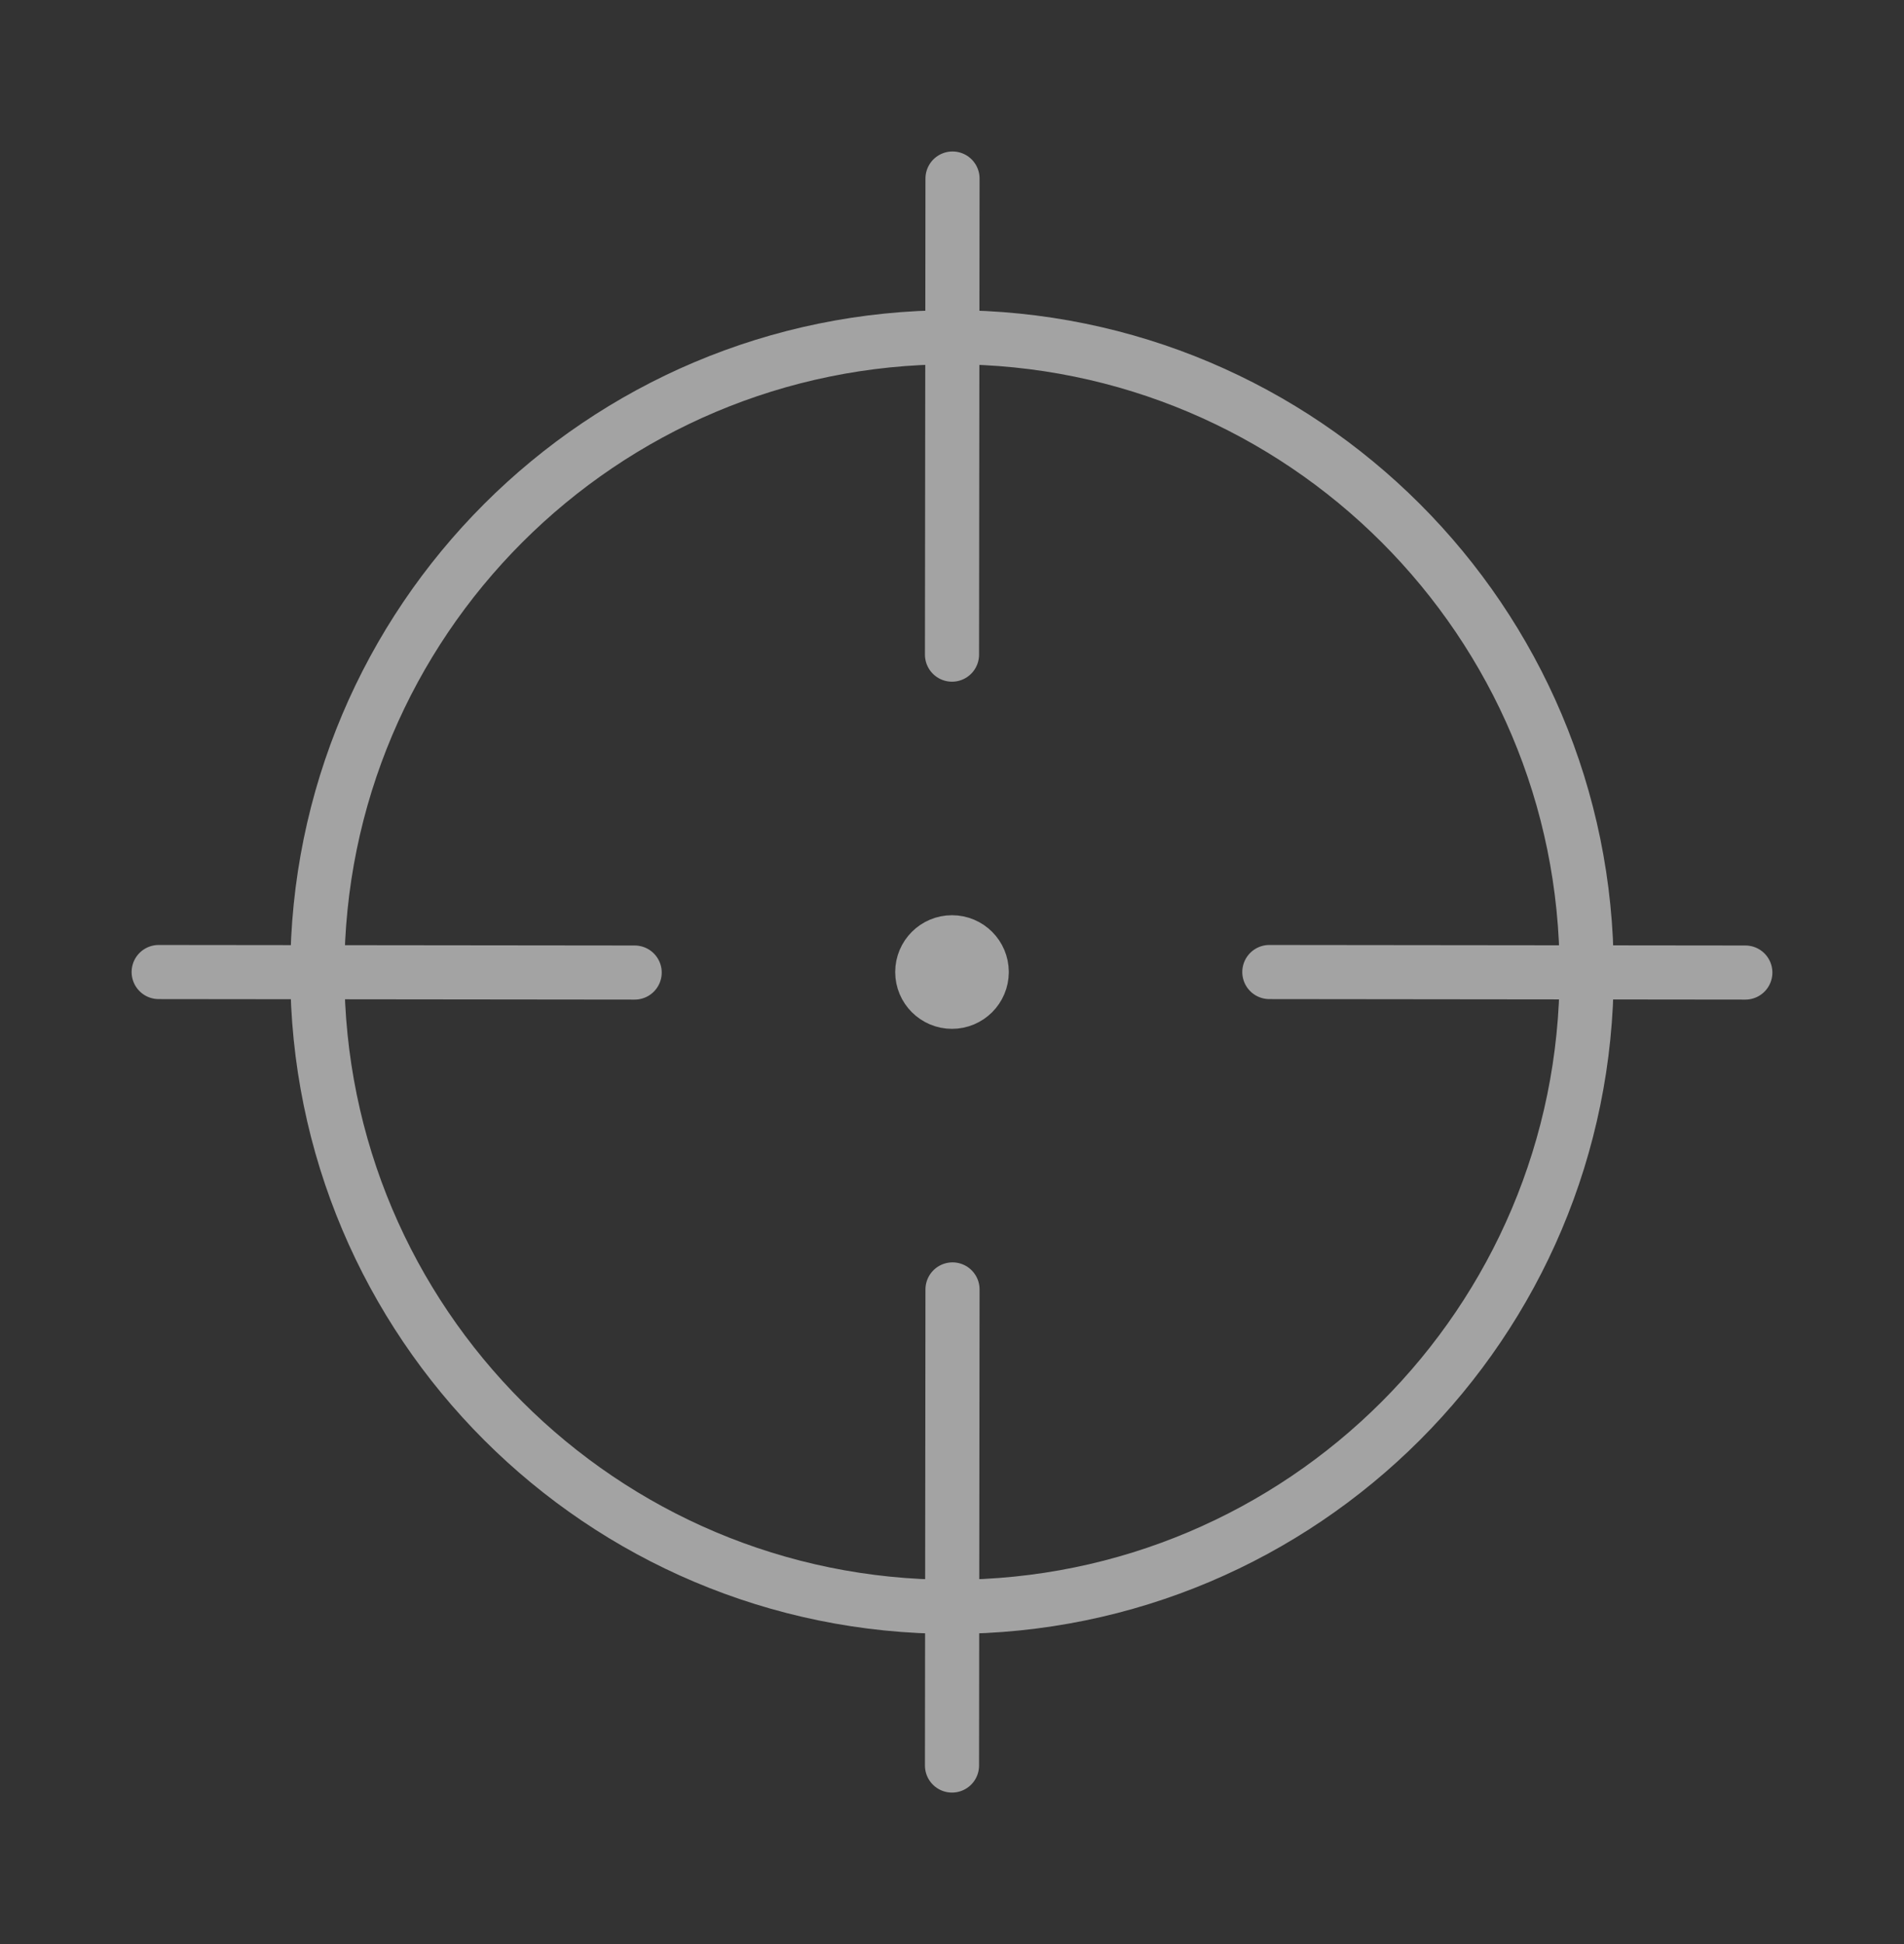 <svg xmlns="http://www.w3.org/2000/svg" width="48" height="49" viewBox="0 0 48 49" fill="none"><rect x="0" y="0" width="48" height="49" fill="#333333" stroke="none"/><path d="M16 24.513L4 24.5M44 24.513L32 24.5M24.013 4.5L24 16.5M24.013 32.5L24 44.5M24.75 24.5C24.75 24.914 24.414 25.25 24 25.25C23.586 25.25 23.25 24.914 23.25 24.5C23.25 24.086 23.586 23.75 24 23.75C24.414 23.75 24.75 24.086 24.75 24.5ZM24.75 24.5H24M40 24.5C40 33.337 32.837 40.5 24 40.5C15.163 40.5 8 33.337 8 24.5C8 15.663 15.163 8.5 24 8.5C32.837 8.5 40 15.663 40 24.5Z" stroke="white" stroke-opacity="0.55" stroke-width="1.364" stroke-linecap="round" stroke-linejoin="round"/></svg>